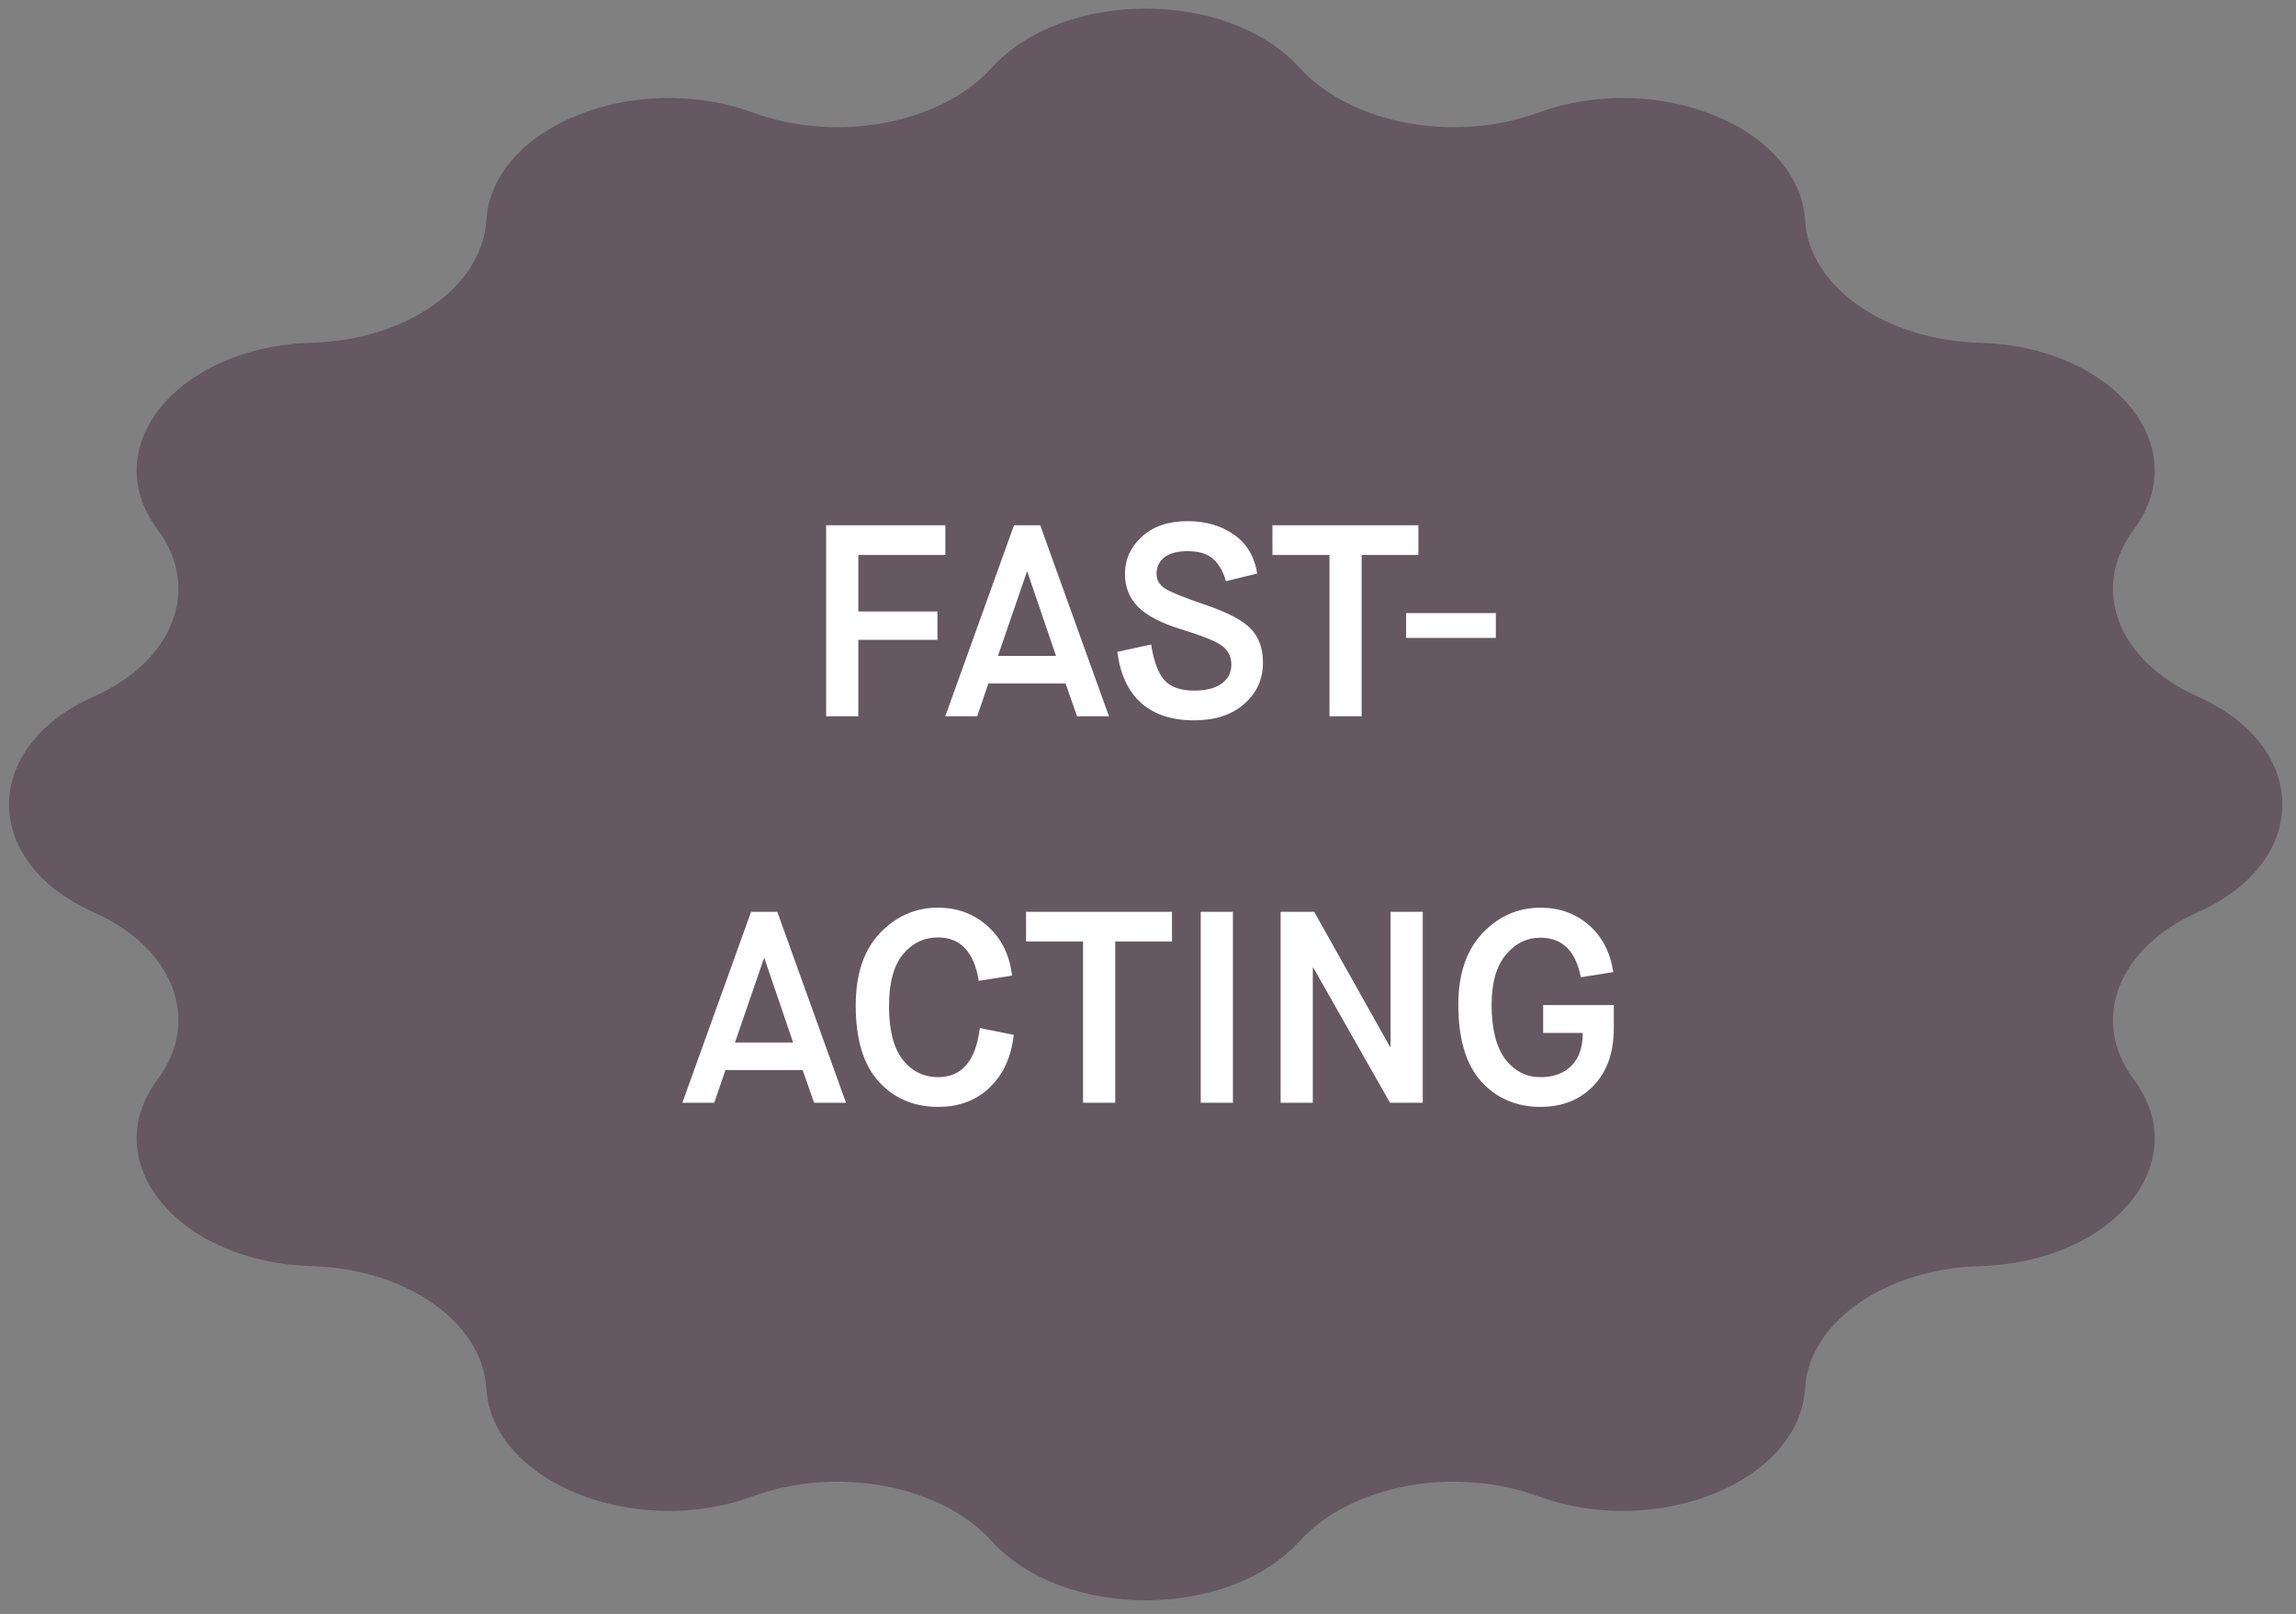 <svg xmlns="http://www.w3.org/2000/svg" fill="none" viewBox="0 0 101 71" height="71" width="101">
<rect x="0" y="0" width="101" height="71" fill="#808080" stroke="none"/>
<path fill-opacity="0.5" fill="#4A3142" d="M43.622 2.986C46.775 -0.49 54.022 -0.49 57.175 2.986C59.41 5.451 63.971 6.307 67.668 4.954C72.881 3.047 79.157 5.584 79.404 9.697C79.58 12.615 82.918 14.952 87.086 15.075C92.963 15.248 96.587 19.641 93.862 23.29C91.93 25.878 93.152 29.071 96.674 30.636C101.64 32.843 101.64 37.915 96.674 40.122C93.152 41.687 91.93 44.88 93.862 47.468C96.587 51.117 92.963 55.51 87.086 55.683C82.918 55.806 79.58 58.143 79.404 61.06C79.157 65.174 72.881 67.711 67.668 65.803C63.971 64.451 59.41 65.306 57.175 67.772C54.022 71.248 46.775 71.248 43.622 67.772C41.387 65.306 36.826 64.451 33.129 65.803C27.916 67.711 21.64 65.174 21.392 61.06C21.217 58.143 17.878 55.806 13.711 55.683C7.834 55.51 4.21 51.117 6.935 47.468C8.867 44.88 7.645 41.687 4.123 40.122C-0.843 37.915 -0.843 32.843 4.123 30.636C7.645 29.071 8.867 25.878 6.935 23.29C4.21 19.641 7.834 15.248 13.711 15.075C17.878 14.952 21.217 12.615 21.392 9.697C21.64 5.584 27.916 3.047 33.129 4.954C36.826 6.307 41.387 5.451 43.622 2.986Z"></path>
<path fill="white" d="M36.342 31.5L36.342 23.1H41.586L41.586 24.408H37.758L37.758 26.892H41.238L41.238 28.14H37.758L37.758 31.5H36.342ZM47.378 31.5L46.874 30.06H43.478L42.986 31.5H41.582L44.606 23.1H45.758L48.782 31.5H47.378ZM45.17 25.152L43.898 28.848H46.454L45.194 25.152H45.17ZM49.15 28.668L50.638 28.344C50.749 29.056 50.938 29.572 51.202 29.892C51.474 30.212 51.917 30.372 52.533 30.372C53.045 30.372 53.446 30.272 53.733 30.072C54.022 29.864 54.166 29.584 54.166 29.232C54.166 28.88 54.029 28.604 53.758 28.404C53.493 28.204 52.889 27.96 51.946 27.672C51.066 27.4 50.434 27.068 50.05 26.676C49.673 26.284 49.486 25.808 49.486 25.248C49.486 24.608 49.733 24.06 50.23 23.604C50.725 23.148 51.398 22.92 52.245 22.92C53.038 22.92 53.714 23.116 54.273 23.508C54.834 23.892 55.178 24.464 55.306 25.224L53.925 25.56C53.813 25.144 53.63 24.82 53.373 24.588C53.117 24.356 52.742 24.24 52.245 24.24C51.789 24.24 51.446 24.332 51.214 24.516C50.989 24.7 50.877 24.94 50.877 25.236C50.877 25.508 51.002 25.724 51.249 25.884C51.498 26.044 52.081 26.28 53.002 26.592C53.993 26.928 54.666 27.28 55.017 27.648C55.377 28.016 55.557 28.516 55.557 29.148C55.557 29.876 55.282 30.48 54.73 30.96C54.185 31.44 53.45 31.68 52.522 31.68C51.553 31.68 50.782 31.428 50.206 30.924C49.63 30.412 49.278 29.66 49.15 28.668ZM58.483 31.5L58.483 24.408H55.974L55.974 23.1H62.395L62.395 24.408H59.898L59.898 31.5H58.483ZM61.854 28.056L61.854 26.964H65.802L65.802 28.056H61.854ZM35.812 48.5L35.308 47.06H31.912L31.42 48.5H30.016L33.04 40.1H34.192L37.216 48.5H35.812ZM33.604 42.152L32.332 45.848H34.888L33.628 42.152H33.604ZM43.103 45.212L44.591 45.512C44.495 46.456 44.151 47.22 43.559 47.804C42.967 48.388 42.203 48.68 41.267 48.68C40.203 48.68 39.331 48.308 38.651 47.564C37.979 46.82 37.643 45.708 37.643 44.228C37.643 42.852 37.995 41.792 38.699 41.048C39.411 40.296 40.263 39.92 41.255 39.92C42.127 39.92 42.863 40.196 43.463 40.748C44.063 41.292 44.415 42.012 44.519 42.908L43.055 43.136C42.847 41.864 42.251 41.228 41.267 41.228C40.651 41.228 40.135 41.476 39.719 41.972C39.311 42.468 39.107 43.228 39.107 44.252C39.107 45.3 39.307 46.084 39.707 46.604C40.115 47.116 40.635 47.372 41.267 47.372C42.315 47.372 42.927 46.652 43.103 45.212ZM47.643 48.5L47.643 41.408H45.135L45.135 40.1H51.555L51.555 41.408H49.059L49.059 48.5H47.643ZM52.82 48.5L52.82 40.1H54.236L54.236 48.5H52.82ZM56.334 48.5L56.334 40.1H57.81L61.146 46.04H61.17L61.17 40.1H62.586L62.586 48.5H61.146L57.774 42.56H57.75L57.75 48.5H56.334ZM67.763 48.68C66.707 48.68 65.839 48.308 65.159 47.564C64.487 46.82 64.151 45.692 64.151 44.18C64.151 42.844 64.503 41.8 65.207 41.048C65.919 40.296 66.771 39.92 67.763 39.92C68.603 39.92 69.315 40.176 69.899 40.688C70.483 41.2 70.839 41.888 70.967 42.752L69.539 42.98C69.315 41.82 68.723 41.24 67.763 41.24C67.155 41.24 66.643 41.496 66.227 42.008C65.819 42.512 65.615 43.236 65.615 44.18C65.615 45.244 65.815 46.044 66.215 46.58C66.623 47.108 67.139 47.372 67.763 47.372C68.347 47.372 68.803 47.204 69.131 46.868C69.467 46.524 69.631 46.044 69.623 45.428H67.883L67.883 44.204H70.991L70.991 45.212C70.991 46.292 70.691 47.14 70.091 47.756C69.499 48.372 68.723 48.68 67.763 48.68Z"></path>
</svg>
